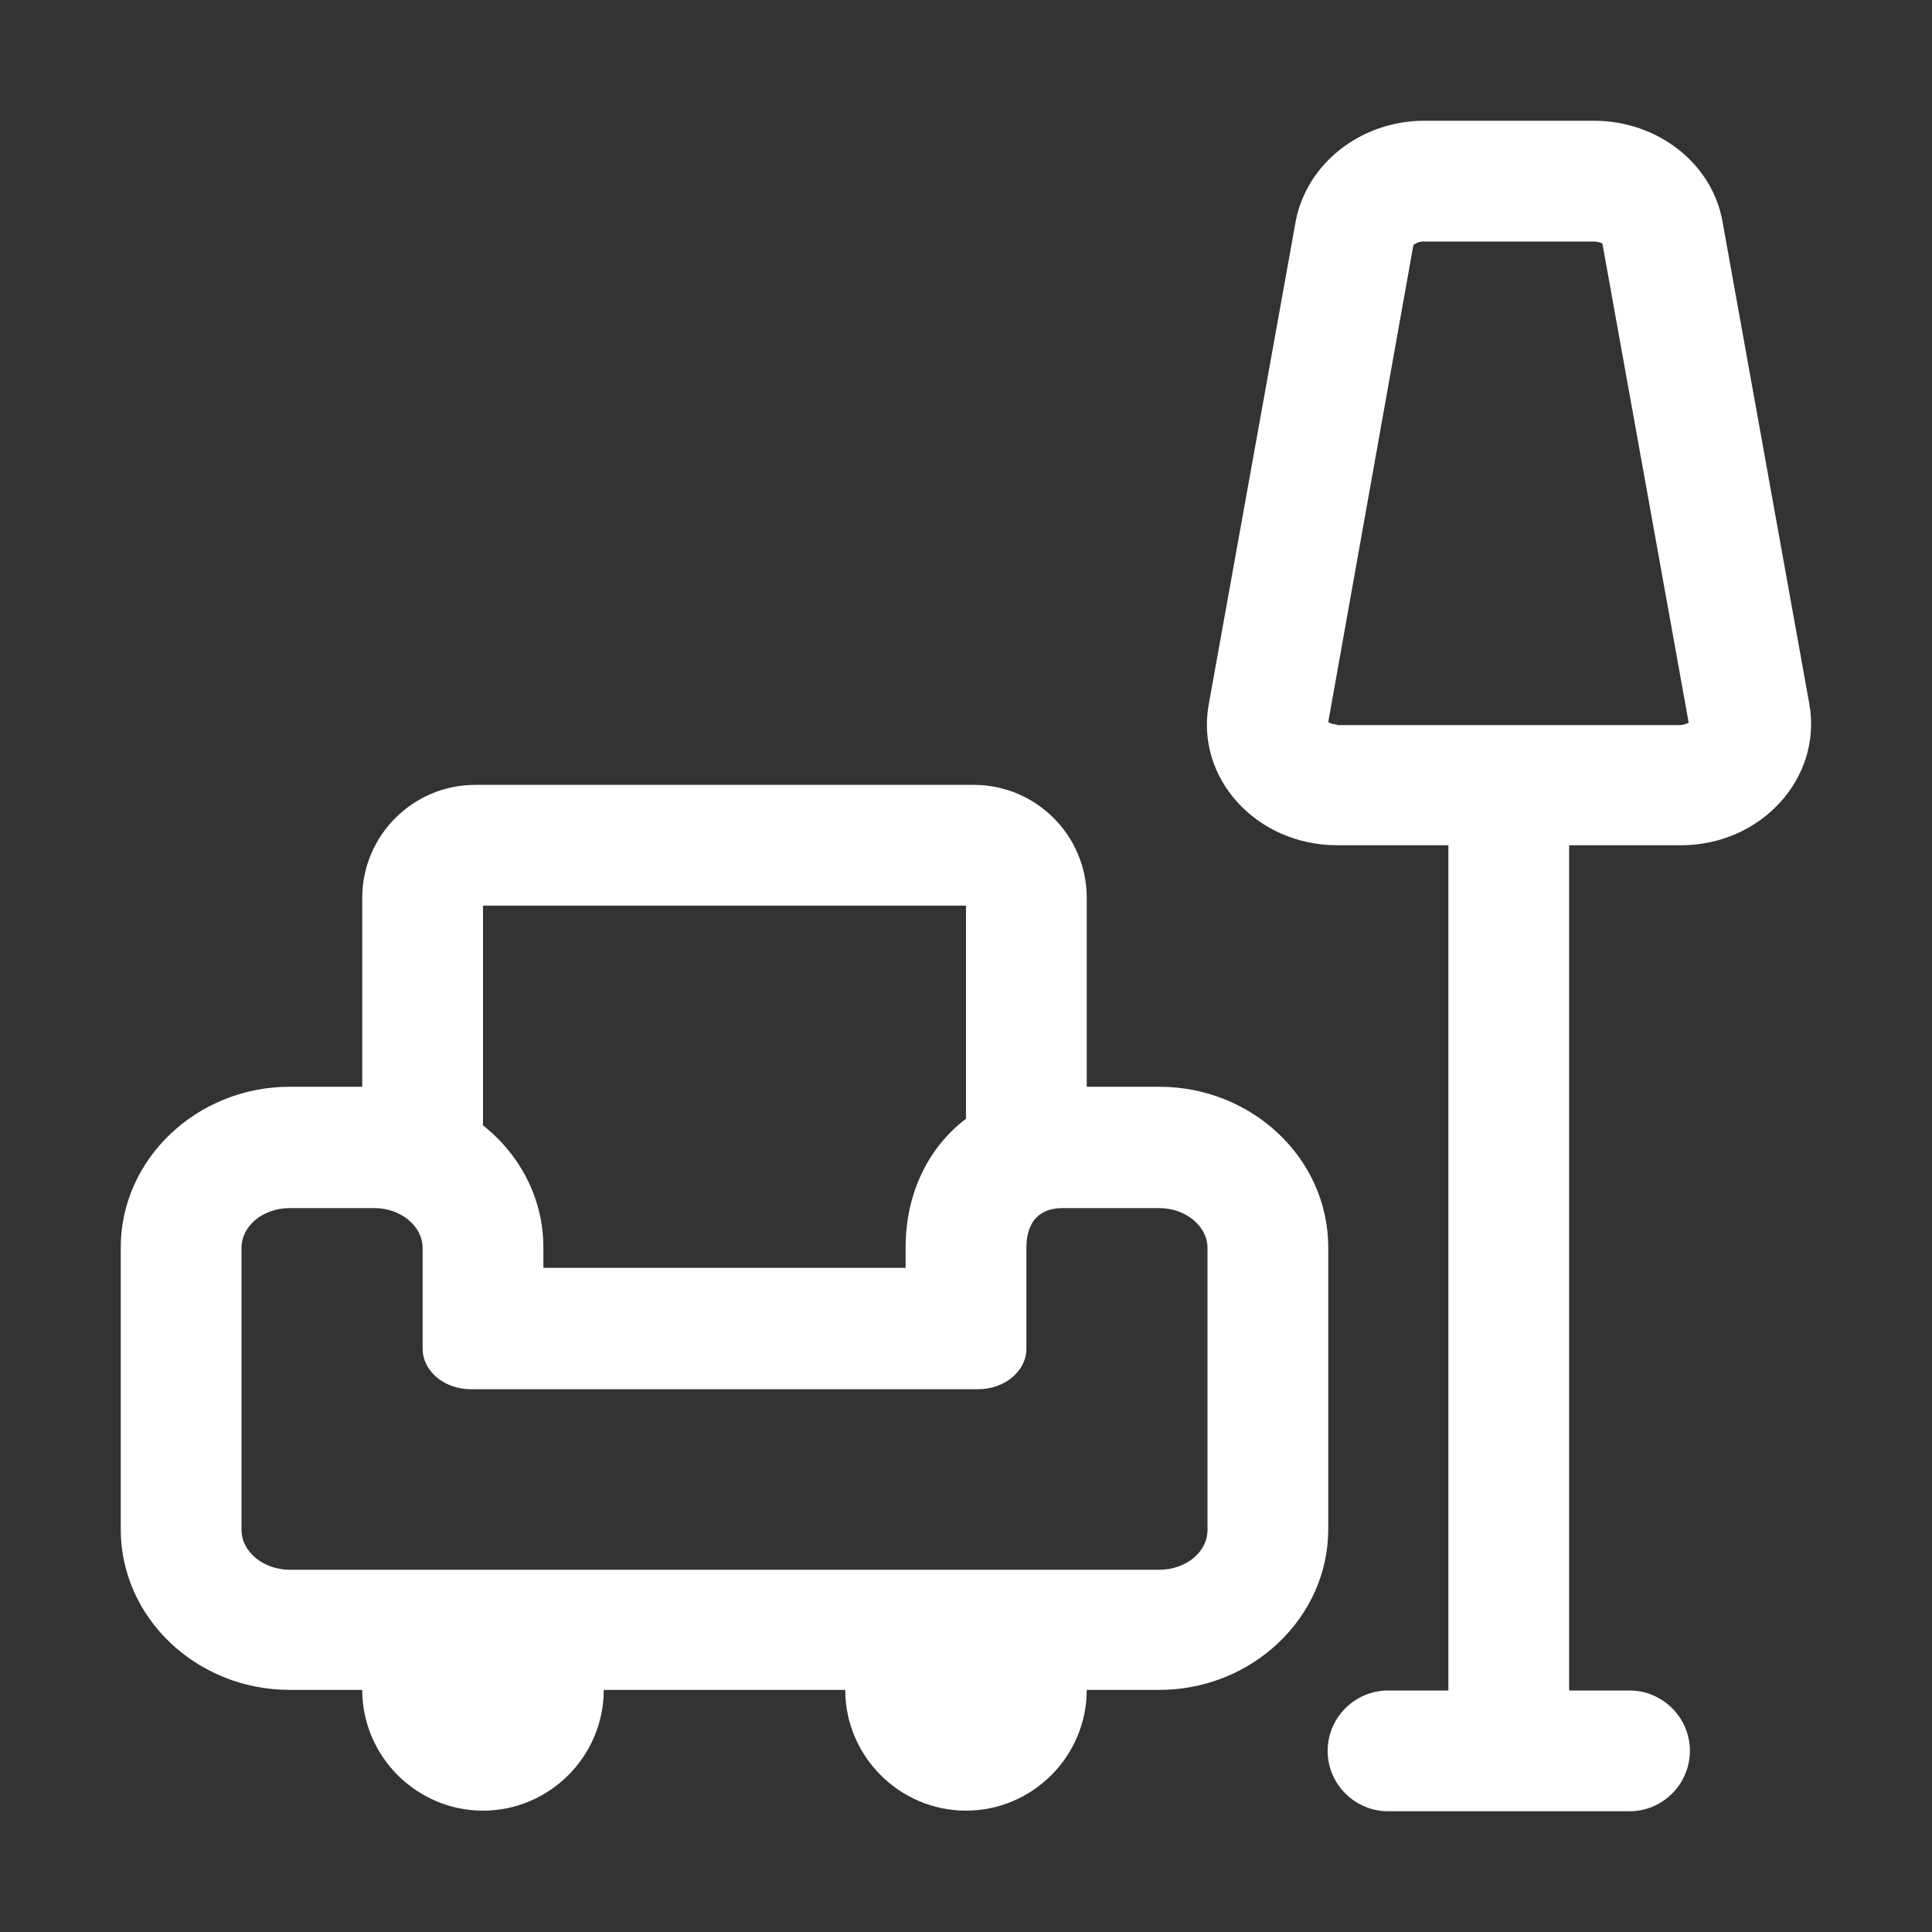 <?xml version="1.0" encoding="UTF-8"?>
<svg xmlns="http://www.w3.org/2000/svg" id="reparaturführer" viewBox="0 0 32 32">
  <rect x="0" y="0" width="32" height="32" fill="#333333" stroke="none"/>
  <defs>
    <style>.cls-1{fill:#fff;}</style>
  </defs>
  <path class="cls-1" d="M27.84,14c1.33,0,2.34-1.11,2.13-2.33l-1.44-8c-.17-.96-1.07-1.67-2.13-1.67h-2.81c-1.05,0-1.95,.71-2.13,1.67l-1.44,8c-.22,1.22,.79,2.33,2.13,2.33h1.84v14h-1c-.55,0-1,.45-1,1s.45,1,1,1h4c.55,0,1-.45,1-1s-.45-1-1-1h-1V14h1.84Zm-5.69-2c-.07,0-.12-.02-.15-.04l1.41-7.9s.06-.06,.17-.06h2.81c.09,0,.14,.03,.15,.03,0,0,0,0,0,0l1.43,7.94s-.07,.04-.15,.04h-5.69Z"></path>
  <path class="cls-1" d="M22,22v-1.34c0-1.47-1.26-2.66-2.8-2.66h-1.2v-3.13c0-1.03-.84-1.87-1.87-1.87H7.87c-1.03,0-1.87,.84-1.87,1.87v3.13h-1.2c-1.54,0-2.8,1.2-2.8,2.66v4.67c0,1.47,1.26,2.66,2.8,2.66h1.2c0,1.1,.9,2,2,2s2-.9,2-2h4c0,1.1,.9,2,2,2s2-.9,2-2h1.2c1.54,0,2.8-1.2,2.8-2.66v-3.34Zm-14-7h8v3.53c-.62,.47-1,1.23-1,2.13v.34h-6v-.34c0-.81-.39-1.54-1-2.02v-3.64Zm12,7v3.34c0,.37-.36,.66-.8,.66H4.8c-.44,0-.8-.3-.8-.66v-4.67c0-.37,.36-.66,.8-.66h1.4c.44,0,.8,.3,.8,.66v1.67c0,.37,.36,.67,.8,.67h8.4c.44,0,.8-.3,.8-.67v-1.67c0-.37,.16-.66,.6-.66h1.6c.44,0,.8,.3,.8,.66v1.34Z"></path>
</svg>
